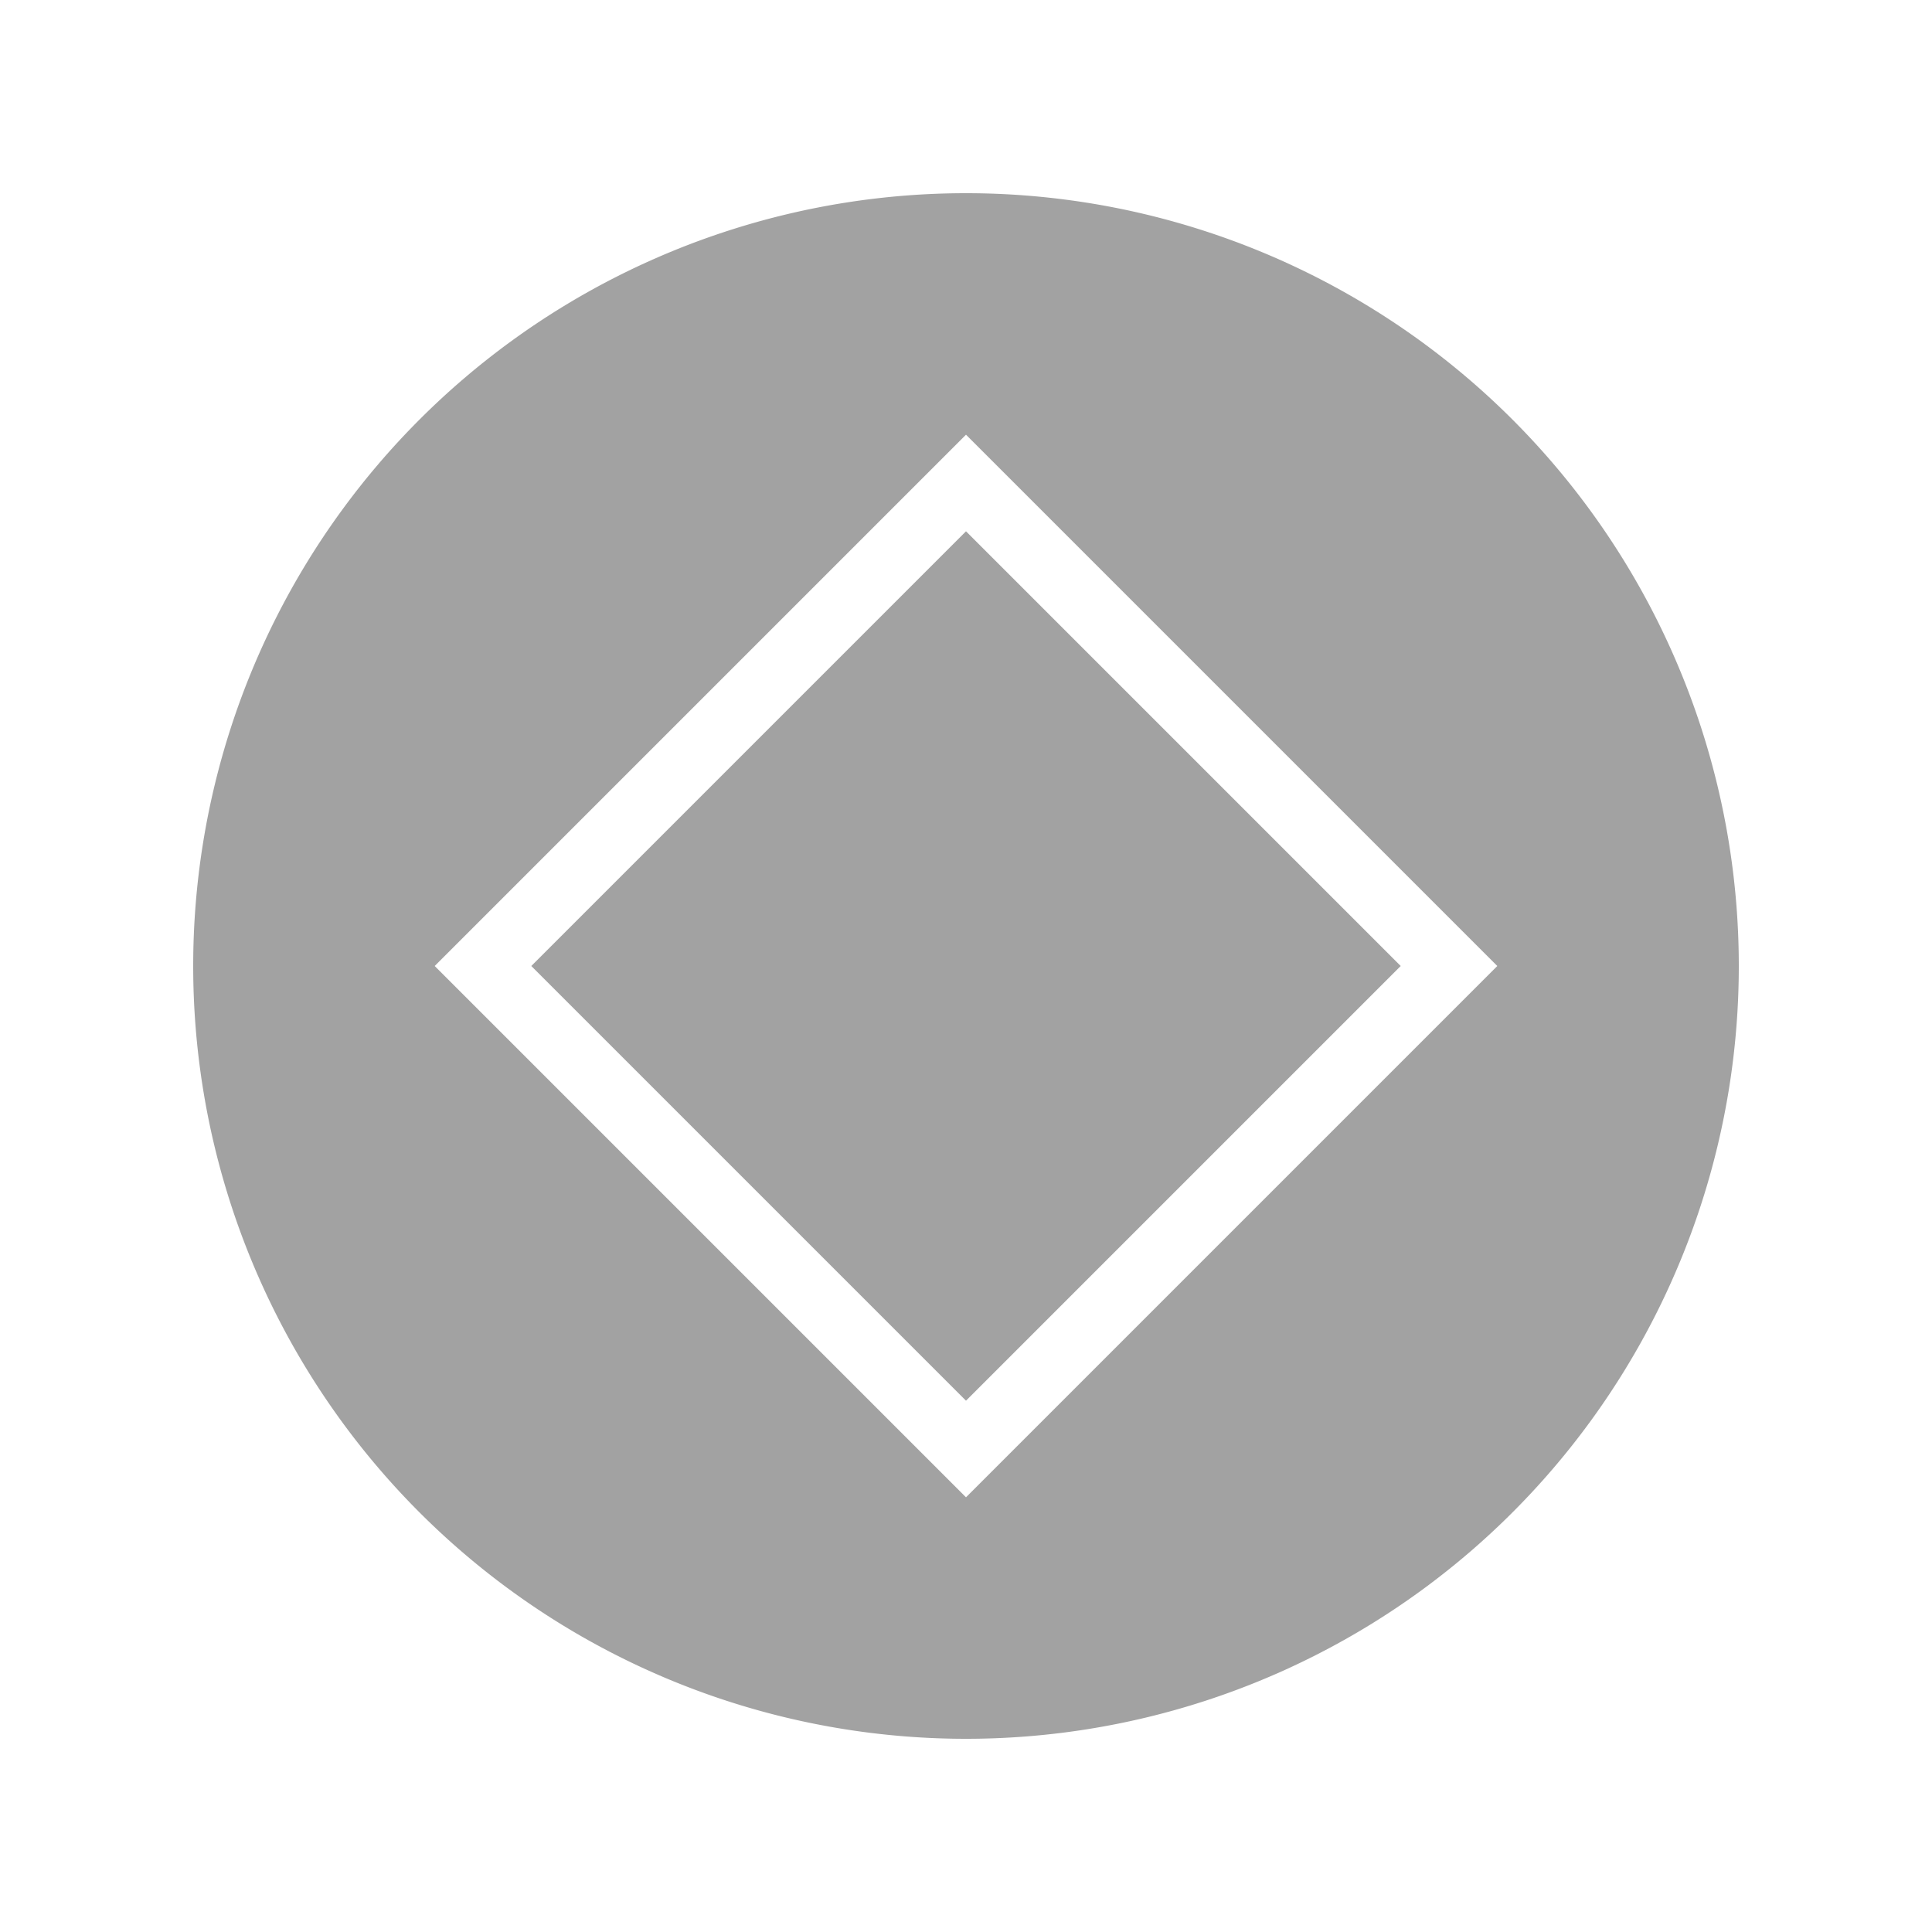 <svg width="1000" height="1000" >
  <path id="BottomCircle" d="M100,500 a250,250, 0, 1,0, 800,0 M775,500 L500,775 L225,500 z" fill="#a2a2a2" />
  <path id="TopCircle" d="M900,500 a250,250, 0, 1,0, -800,0 M225,500 L500,225 L775,500  z" fill="#a2a2a2" />
  <path id="Inside" d="M275,500 L 500,725 L 725,500 L 500,275 z" fill="#a2a2a2" />
</svg>
